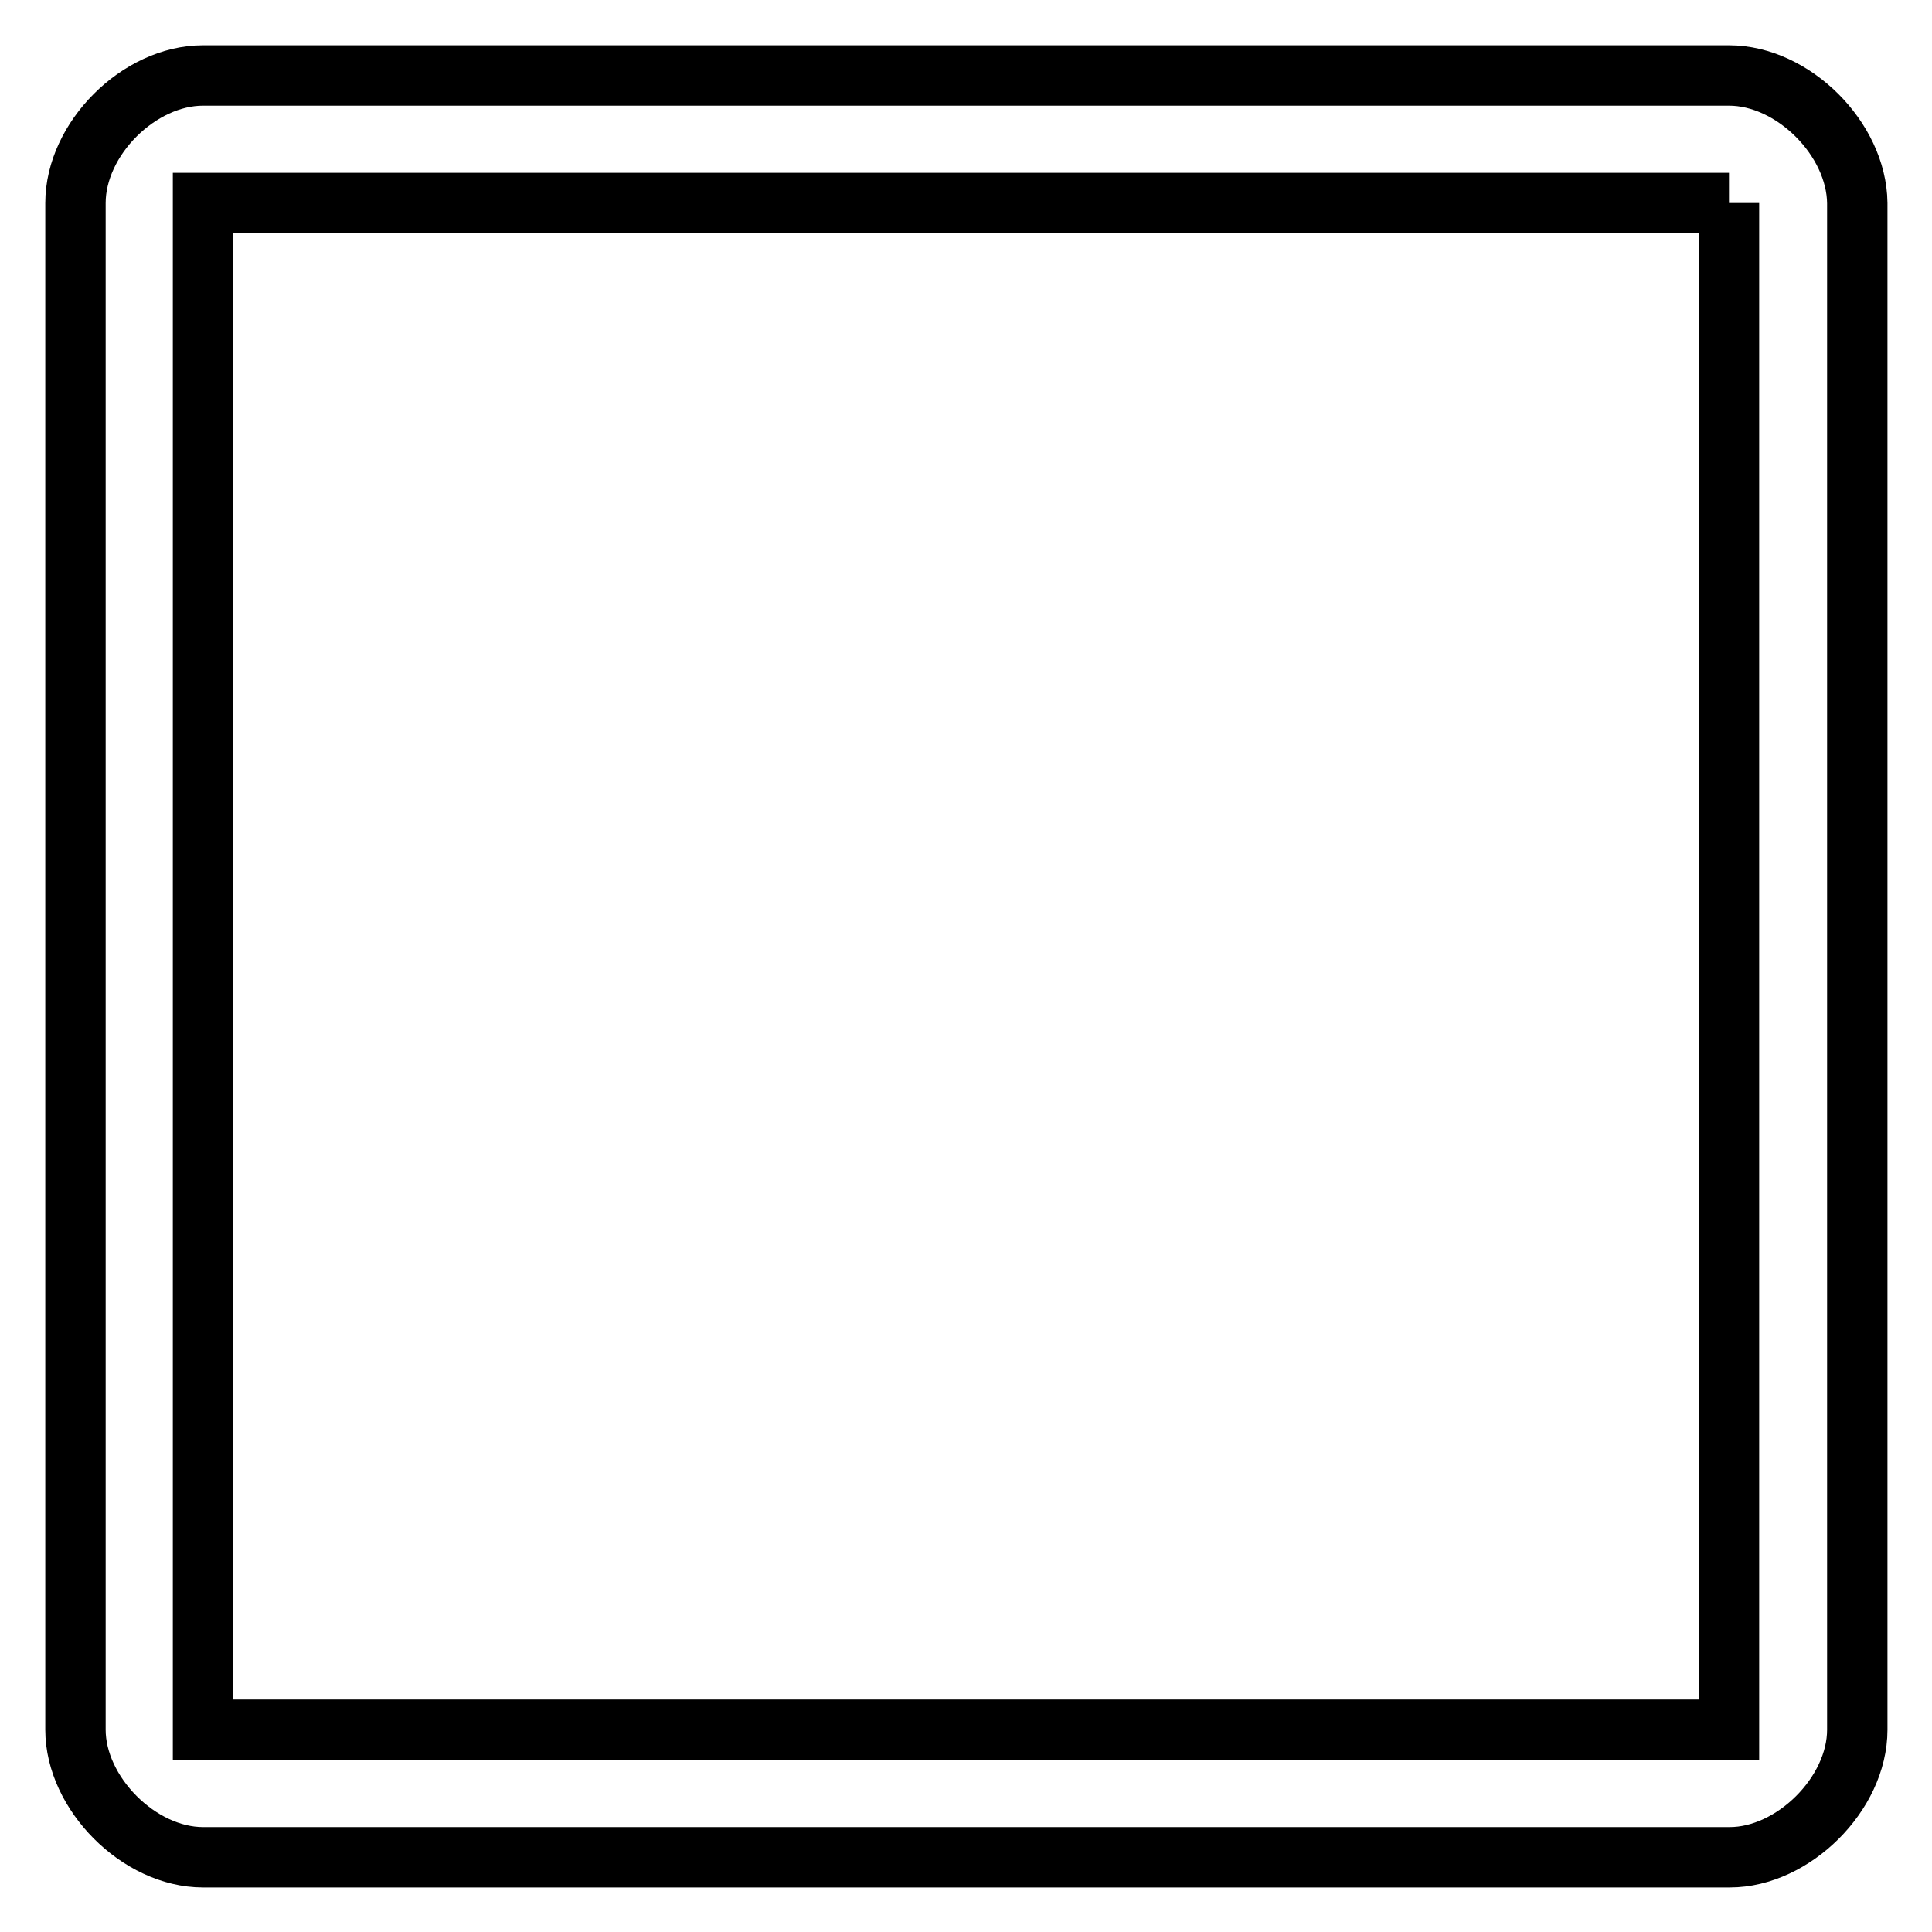 <?xml version="1.0" encoding="utf-8"?>
<!-- Svg Vector Icons : http://www.onlinewebfonts.com/icon -->
<!DOCTYPE svg PUBLIC "-//W3C//DTD SVG 1.1//EN" "http://www.w3.org/Graphics/SVG/1.1/DTD/svg11.dtd">
<svg version="1.1" xmlns="http://www.w3.org/2000/svg" xmlns:xlink="http://www.w3.org/1999/xlink" x="0px" y="0px" viewBox="0 0 256 256" enable-background="new 0 0 256 256" xml:space="preserve">
<g> <path stroke-width="8" fill-opacity="0" stroke="#000000"  d="M229.1,26.9v202.3H26.9V26.9H229.1 M229.1,10H26.9C18.4,10,10,18.4,10,26.9v202.3c0,8.4,8.4,16.9,16.9,16.9 h202.3c8.4,0,16.9-8.4,16.9-16.9V26.9C246,18.4,237.6,10,229.1,10z"/></g>
</svg>